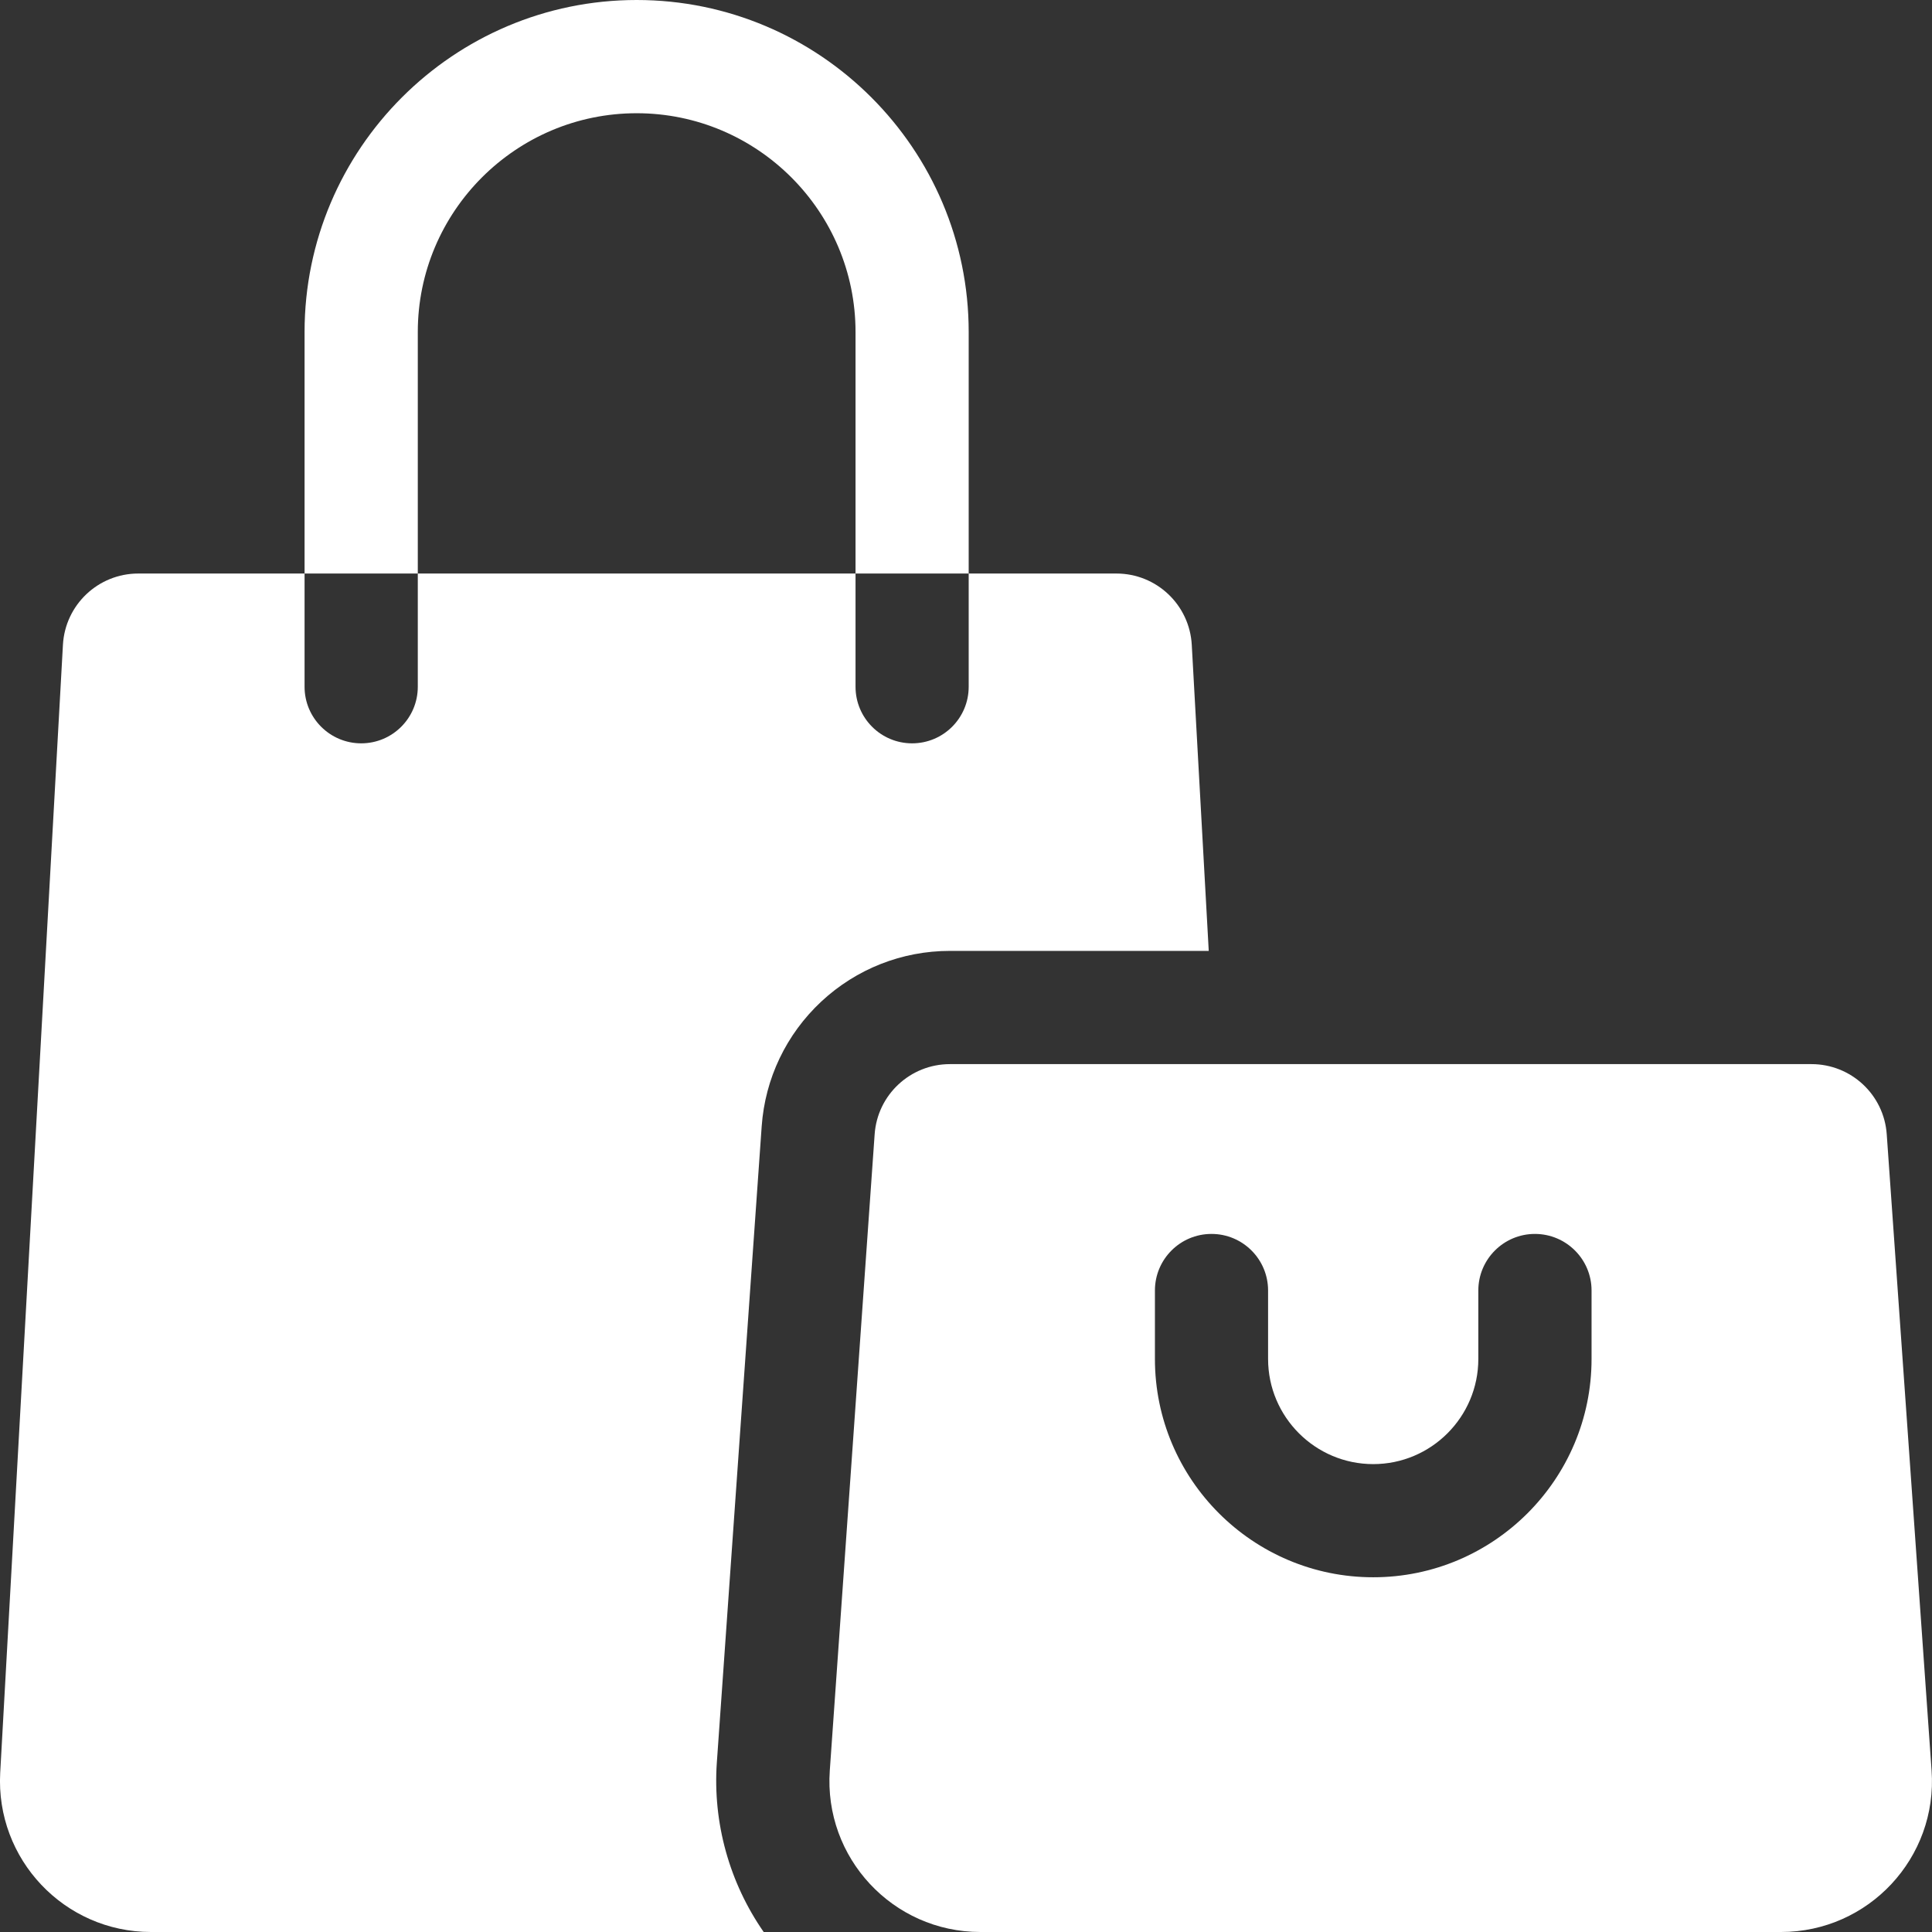 <svg width="28" height="28" viewBox="0 0 28 28" fill="none" xmlns="http://www.w3.org/2000/svg">
<rect x="0" y="0" width="28" height="28" fill="#333333" stroke="none"/>
<path d="M4.414 8.312H6.055V9.953C6.055 10.406 5.688 10.773 5.235 10.773C4.782 10.773 4.414 10.406 4.414 9.953V8.312H2.004C1.423 8.312 0.944 8.766 0.912 9.346L0.003 25.691C-0.066 26.945 0.932 28 2.188 28H11.068C10.572 27.287 10.328 26.418 10.389 25.543L11.039 16.323C11.088 15.631 11.395 14.989 11.903 14.515C12.411 14.042 13.073 13.781 13.767 13.781H17.518L17.272 9.346C17.24 8.766 16.761 8.312 16.18 8.312H14.039V4.812C14.039 2.159 11.88 0 9.227 0C6.573 0 4.414 2.159 4.414 4.812V8.312ZM6.055 4.812C6.055 3.064 7.478 1.641 9.227 1.641C10.976 1.641 12.399 3.064 12.399 4.812V8.312H14.039V9.953C14.039 10.406 13.672 10.773 13.219 10.773C12.766 10.773 12.399 10.406 12.399 9.953V8.312H6.055V4.812Z" fill="white"/>
<path d="M27.994 25.659L27.344 16.439C27.304 15.866 26.828 15.422 26.253 15.422H13.767C13.193 15.422 12.716 15.866 12.676 16.439L12.026 25.659C11.937 26.924 12.939 28 14.208 28H25.812C27.081 28 28.084 26.924 27.994 25.659ZM23.066 19.695C23.066 21.44 21.646 22.859 19.902 22.859C18.157 22.859 16.738 21.44 16.738 19.695V18.703C16.738 18.25 17.105 17.883 17.558 17.883C18.011 17.883 18.378 18.25 18.378 18.703V19.695C18.378 20.535 19.062 21.219 19.902 21.219C20.742 21.219 21.425 20.535 21.425 19.695V18.703C21.425 18.25 21.793 17.883 22.245 17.883C22.698 17.883 23.066 18.25 23.066 18.703V19.695Z" fill="white"/>
</svg>
